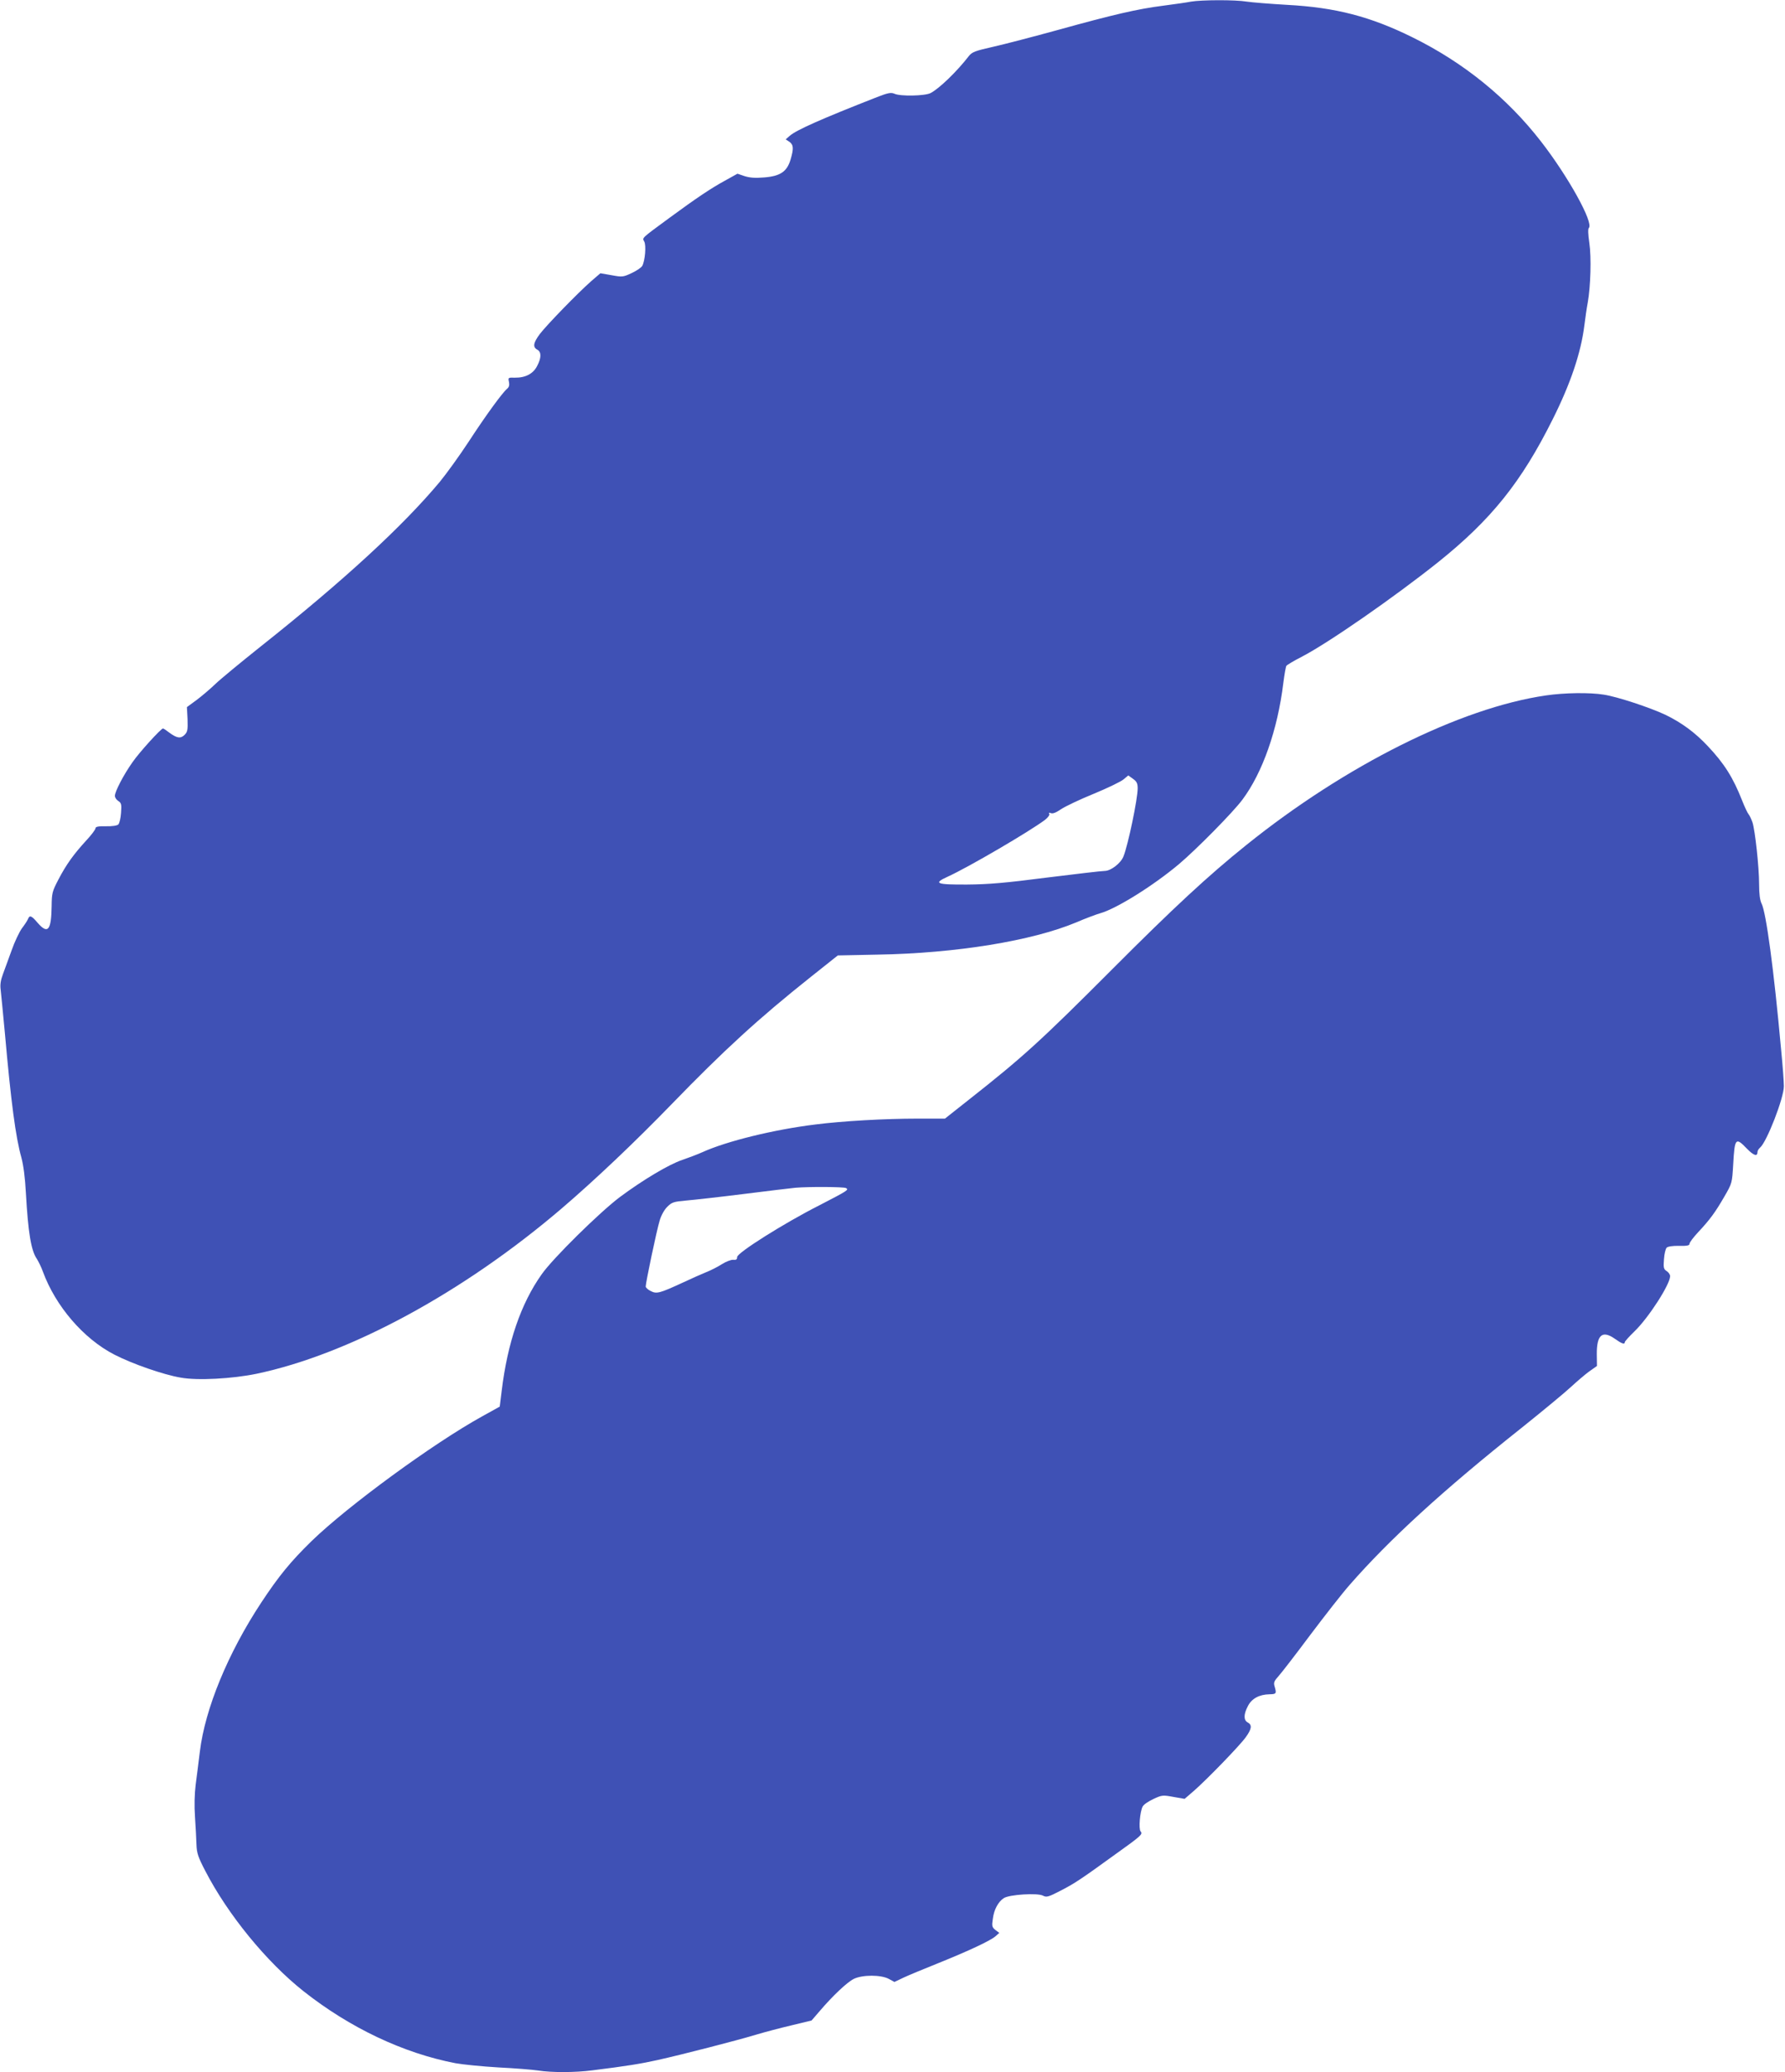 <?xml version="1.0" standalone="no"?>
<!DOCTYPE svg PUBLIC "-//W3C//DTD SVG 20010904//EN"
 "http://www.w3.org/TR/2001/REC-SVG-20010904/DTD/svg10.dtd">
<svg version="1.0" xmlns="http://www.w3.org/2000/svg"
 width="1103pt" height="1280pt" viewBox="0 0 1103 1280"
 preserveAspectRatio="xMidYMid meet">
<g transform="translate(0,1280) scale(0.1,-0.1)"
fill="#3f51b5" stroke="none">
<path d="M7360 12790 c-25 -5 -102 -16 -171 -25 -159 -20 -309 -55 -652 -150
-149 -41 -329 -88 -400 -104 -111 -25 -130 -32 -150 -57 -74 -96 -184 -202
-237 -229 -35 -18 -187 -21 -223 -4 -21 9 -39 6 -108 -21 -342 -134 -498 -203
-539 -239 l-25 -22 23 -15 c26 -19 27 -42 7 -110 -22 -74 -63 -102 -162 -110
-57 -5 -90 -2 -122 8 l-44 15 -81 -45 c-84 -46 -172 -105 -341 -229 -174 -128
-167 -121 -154 -145 13 -24 5 -118 -12 -150 -6 -11 -36 -31 -66 -45 -53 -25
-59 -25 -124 -13 l-69 12 -58 -50 c-84 -74 -274 -270 -316 -325 -41 -55 -45
-81 -16 -97 26 -14 26 -50 -1 -101 -24 -48 -73 -73 -137 -72 -42 1 -43 1 -37
-26 4 -19 1 -32 -11 -42 -30 -25 -132 -165 -237 -326 -57 -87 -138 -199 -179
-249 -228 -273 -592 -609 -1109 -1019 -123 -98 -249 -202 -279 -231 -30 -29
-82 -73 -115 -98 l-60 -44 4 -75 c2 -66 0 -78 -19 -97 -24 -24 -48 -20 -96 16
-17 13 -33 24 -37 24 -12 0 -146 -147 -188 -208 -56 -79 -109 -182 -109 -208
0 -11 10 -25 21 -32 19 -12 21 -21 17 -73 -2 -33 -10 -65 -17 -72 -7 -7 -38
-12 -77 -11 -48 1 -64 -3 -64 -13 0 -7 -26 -42 -58 -76 -76 -83 -122 -146
-171 -240 -38 -73 -41 -83 -42 -165 -2 -149 -23 -175 -86 -103 -38 45 -50 50
-60 24 -4 -10 -21 -36 -38 -58 -16 -23 -45 -83 -63 -135 -19 -52 -43 -119 -54
-148 -14 -37 -18 -65 -14 -95 3 -23 14 -143 26 -267 38 -429 67 -646 102 -770
13 -49 23 -124 28 -220 14 -246 32 -355 68 -407 10 -16 27 -50 37 -78 78 -213
251 -415 442 -513 111 -57 303 -124 410 -142 104 -19 319 -7 469 24 574 121
1278 502 1887 1023 209 179 456 414 678 643 319 329 534 527 860 786 l166 132
244 5 c486 8 956 85 1229 199 58 25 125 50 150 57 101 29 328 171 485 303 108
91 335 321 392 398 125 167 218 433 253 721 7 53 15 101 19 106 3 5 44 30 91
54 164 84 574 369 845 585 329 263 516 496 709 883 111 221 175 412 196 579 6
48 15 112 21 142 18 99 23 282 10 369 -8 55 -9 87 -3 93 31 31 -128 318 -295
533 -209 270 -478 488 -794 644 -261 129 -476 185 -776 201 -104 6 -215 15
-249 20 -71 12 -279 11 -344 0z m-330 -4860 c0 -65 -59 -349 -88 -421 -17 -42
-78 -89 -116 -89 -19 0 -179 -19 -357 -41 -255 -33 -360 -42 -493 -43 -191 -1
-211 7 -121 48 128 58 509 281 603 352 18 14 29 30 26 36 -5 8 -1 9 10 5 11
-5 33 4 62 24 25 17 115 60 201 95 85 35 168 75 185 89 l30 25 29 -21 c23 -16
29 -28 29 -59z"/>
<path d="M9552 8504 c-529 -77 -1238 -431 -1852 -925 -232 -186 -451 -389
-825 -764 -444 -445 -554 -545 -888 -808 l-148 -117 -167 0 c-207 0 -467 -15
-632 -36 -255 -31 -549 -103 -699 -171 -31 -14 -87 -35 -125 -48 -85 -29 -242
-123 -385 -229 -124 -93 -416 -380 -484 -478 -128 -180 -211 -422 -247 -720
l-12 -97 -110 -61 c-302 -167 -828 -552 -1052 -769 -131 -128 -203 -216 -312
-381 -205 -311 -347 -655 -379 -920 -8 -63 -19 -155 -26 -205 -7 -58 -9 -129
-4 -200 4 -60 8 -137 9 -170 2 -51 9 -75 55 -163 139 -269 377 -560 605 -741
287 -227 618 -384 941 -446 44 -8 163 -20 265 -26 102 -5 212 -14 245 -19 80
-13 230 -13 335 1 210 26 302 41 405 64 148 33 487 120 606 156 53 16 152 42
220 58 l124 30 50 58 c80 94 169 178 211 199 54 26 167 26 216 0 l35 -19 59
28 c32 15 127 54 209 87 189 76 323 139 355 166 l25 22 -24 18 c-21 17 -23 24
-16 69 7 57 33 105 68 128 34 22 209 33 242 15 21 -11 32 -9 107 30 86 44 127
71 338 224 164 117 173 126 158 143 -13 16 -4 123 13 154 6 12 36 32 66 46 53
25 59 25 124 13 l69 -12 58 50 c81 71 283 279 320 331 37 51 40 76 12 91 -26
14 -26 50 1 101 23 46 70 72 134 73 42 1 44 4 31 49 -7 23 -3 33 26 65 18 20
106 134 194 252 89 118 198 258 244 310 246 281 575 583 1060 968 135 108 274
223 310 257 36 33 86 76 111 94 l47 33 -1 72 c-1 120 34 150 110 97 45 -32 63
-38 63 -22 0 5 27 35 61 68 86 83 219 289 219 340 0 10 -10 24 -21 31 -19 12
-21 21 -17 73 2 33 10 65 17 72 7 7 38 12 77 11 49 -1 64 2 64 13 0 8 24 40
53 71 73 78 106 123 162 220 48 83 48 83 55 201 9 162 15 168 85 95 42 -43 65
-50 65 -20 0 8 7 19 16 27 41 34 147 306 147 379 0 25 -7 126 -17 225 -45 498
-93 850 -121 904 -10 20 -15 59 -15 118 0 106 -25 334 -41 383 -7 19 -17 42
-24 50 -7 8 -25 47 -40 85 -56 142 -110 228 -213 337 -79 84 -161 144 -262
193 -94 44 -295 111 -380 124 -86 14 -243 12 -358 -5z m-4324 -3043 c18 -11
12 -15 -166 -107 -219 -111 -507 -293 -507 -319 0 -15 -6 -19 -24 -17 -13 1
-45 -11 -70 -27 -25 -16 -68 -38 -96 -49 -27 -11 -93 -40 -146 -65 -143 -66
-162 -71 -198 -52 -17 8 -31 21 -31 28 0 24 69 353 86 406 9 33 29 68 47 86
29 29 40 32 117 39 47 4 209 22 360 41 151 19 293 36 315 38 82 7 300 6 313
-2z"/>
</g>
</svg>
